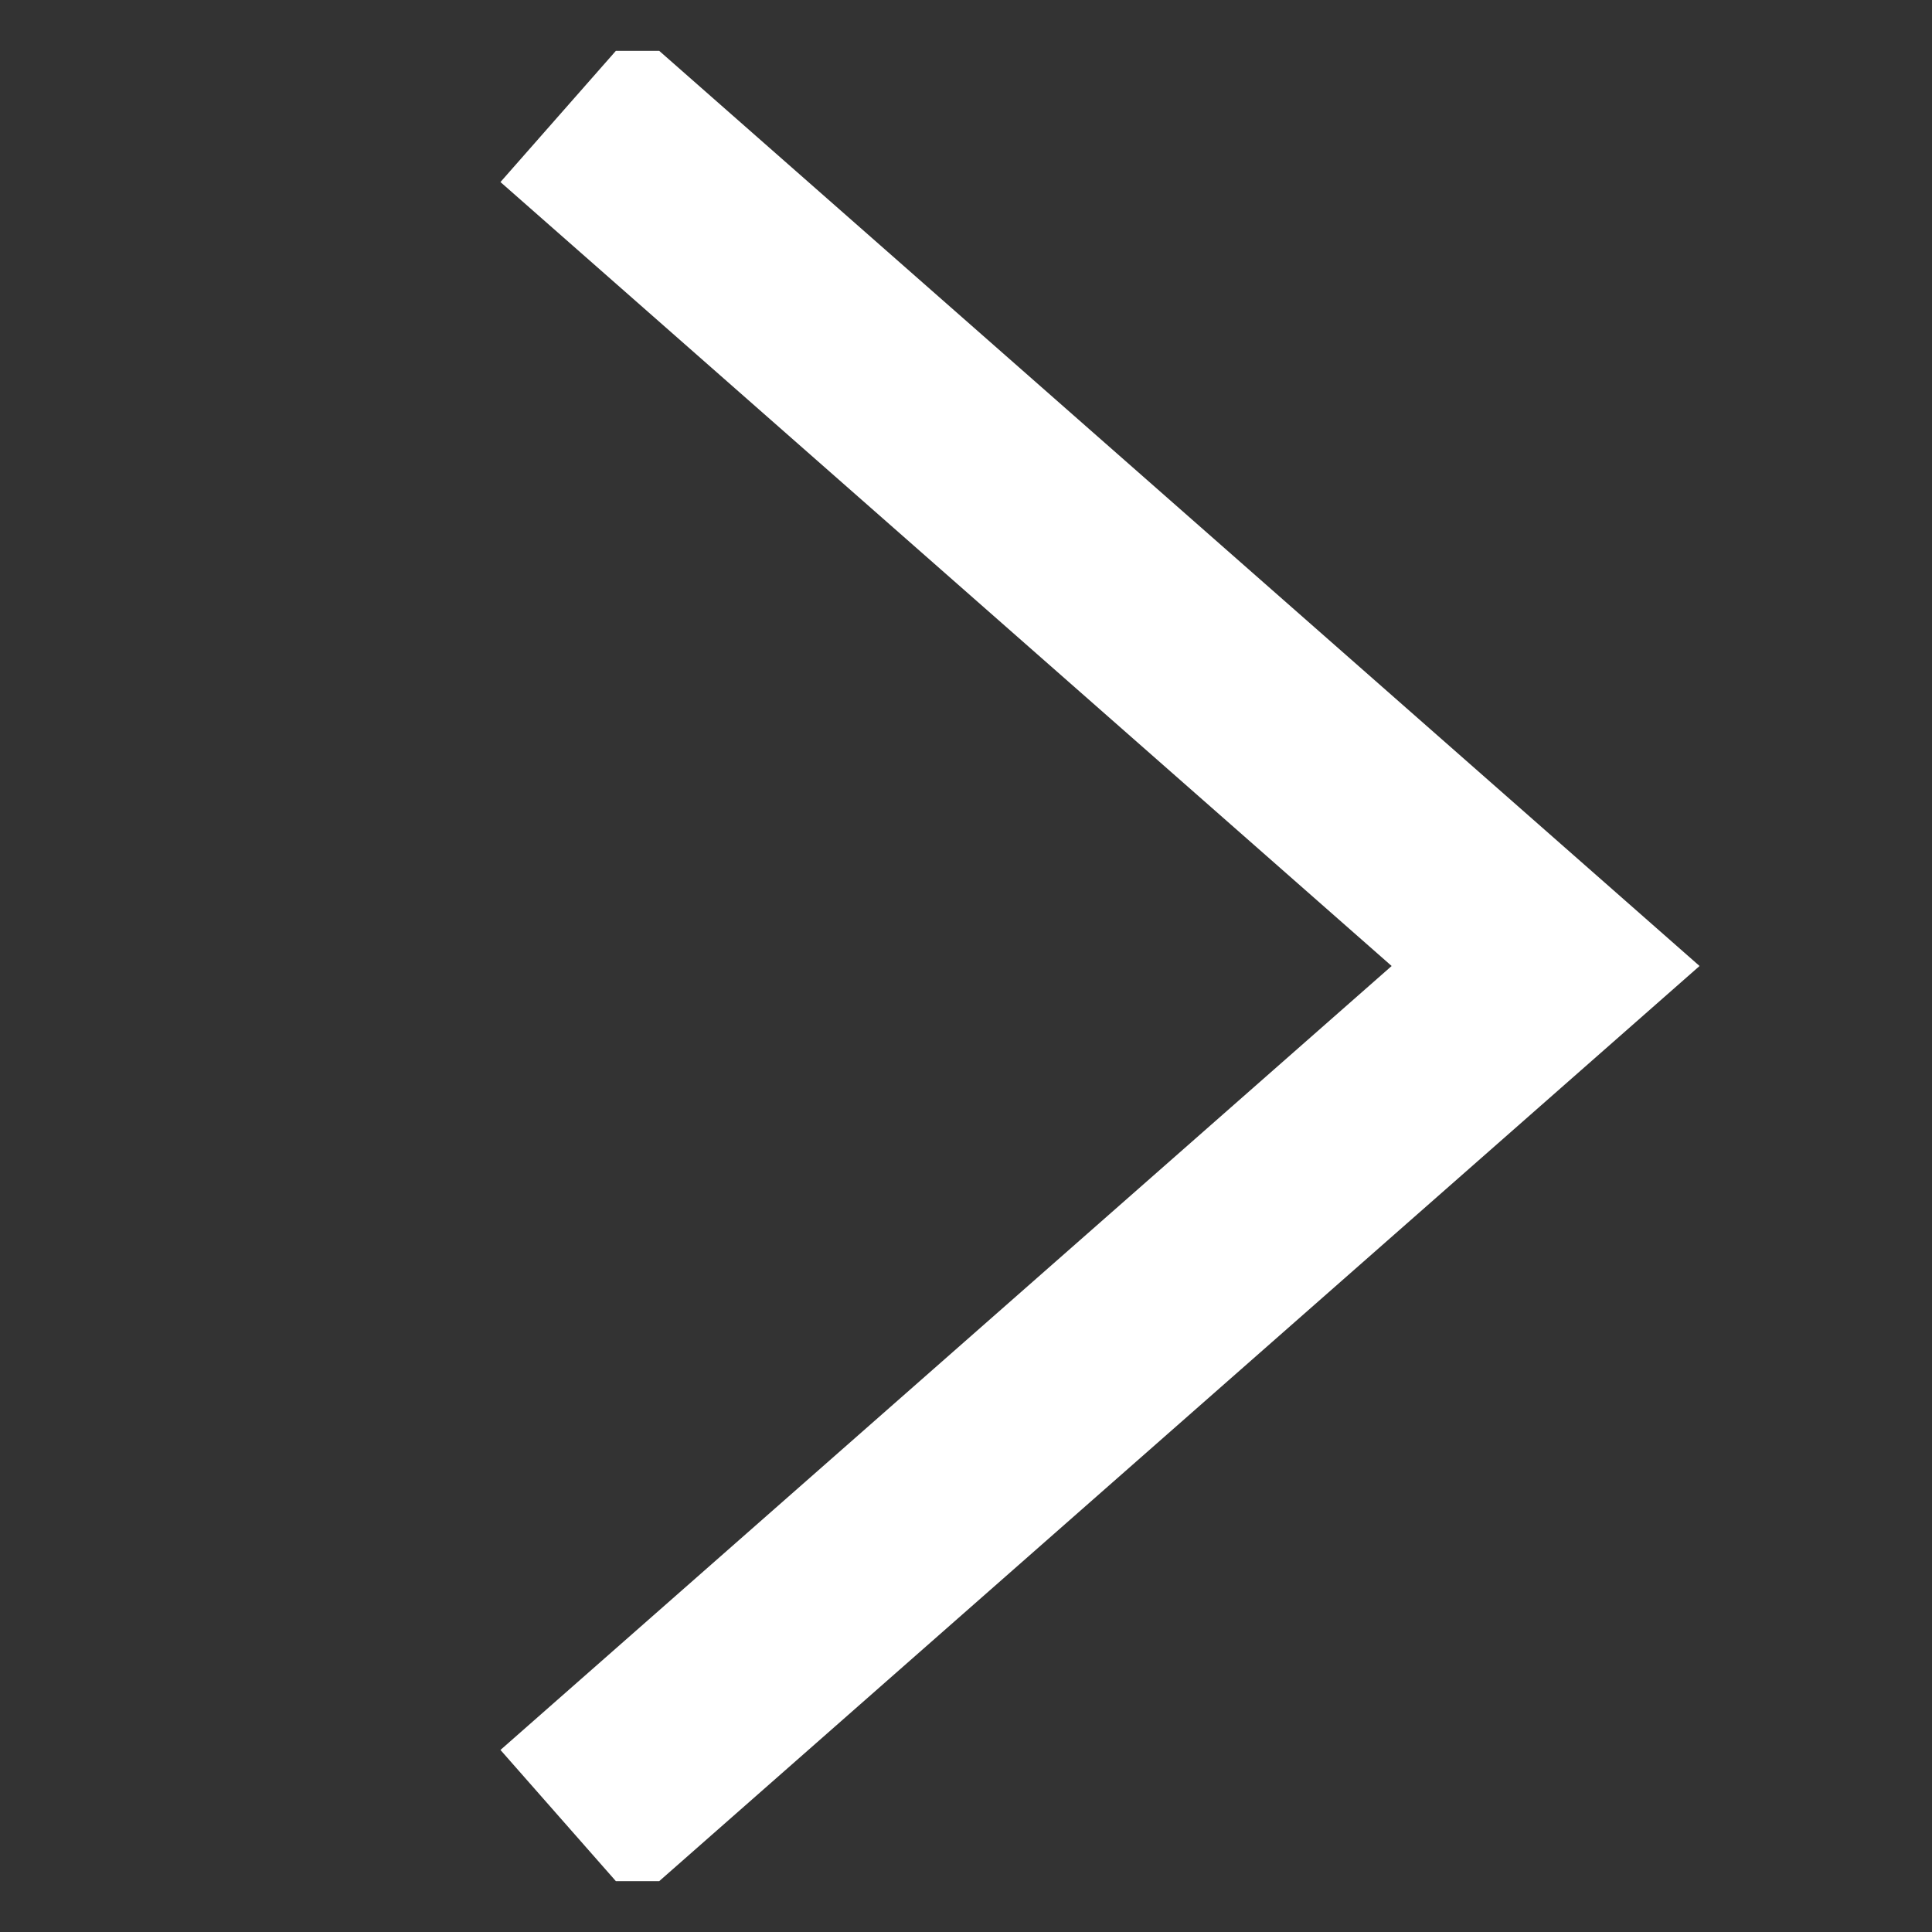 <svg width="19" height="19" viewBox="0 0 19 19" fill="none" xmlns="http://www.w3.org/2000/svg">
<rect x="0" y="0" width="19" height="19" fill="#333333" stroke="none"/>
<g clip-path="url(#clip0_1003_310)">
<path d="M6.333 1.7L15.2 9.5L6.333 17.3" stroke="white" stroke-width="2" stroke-linecap="square"/>
</g>
<defs>
<clipPath id="clip0_1003_310">
<rect width="18" height="19" fill="white" transform="translate(0 18.5) rotate(-90)"/>
</clipPath>
</defs>
</svg>
